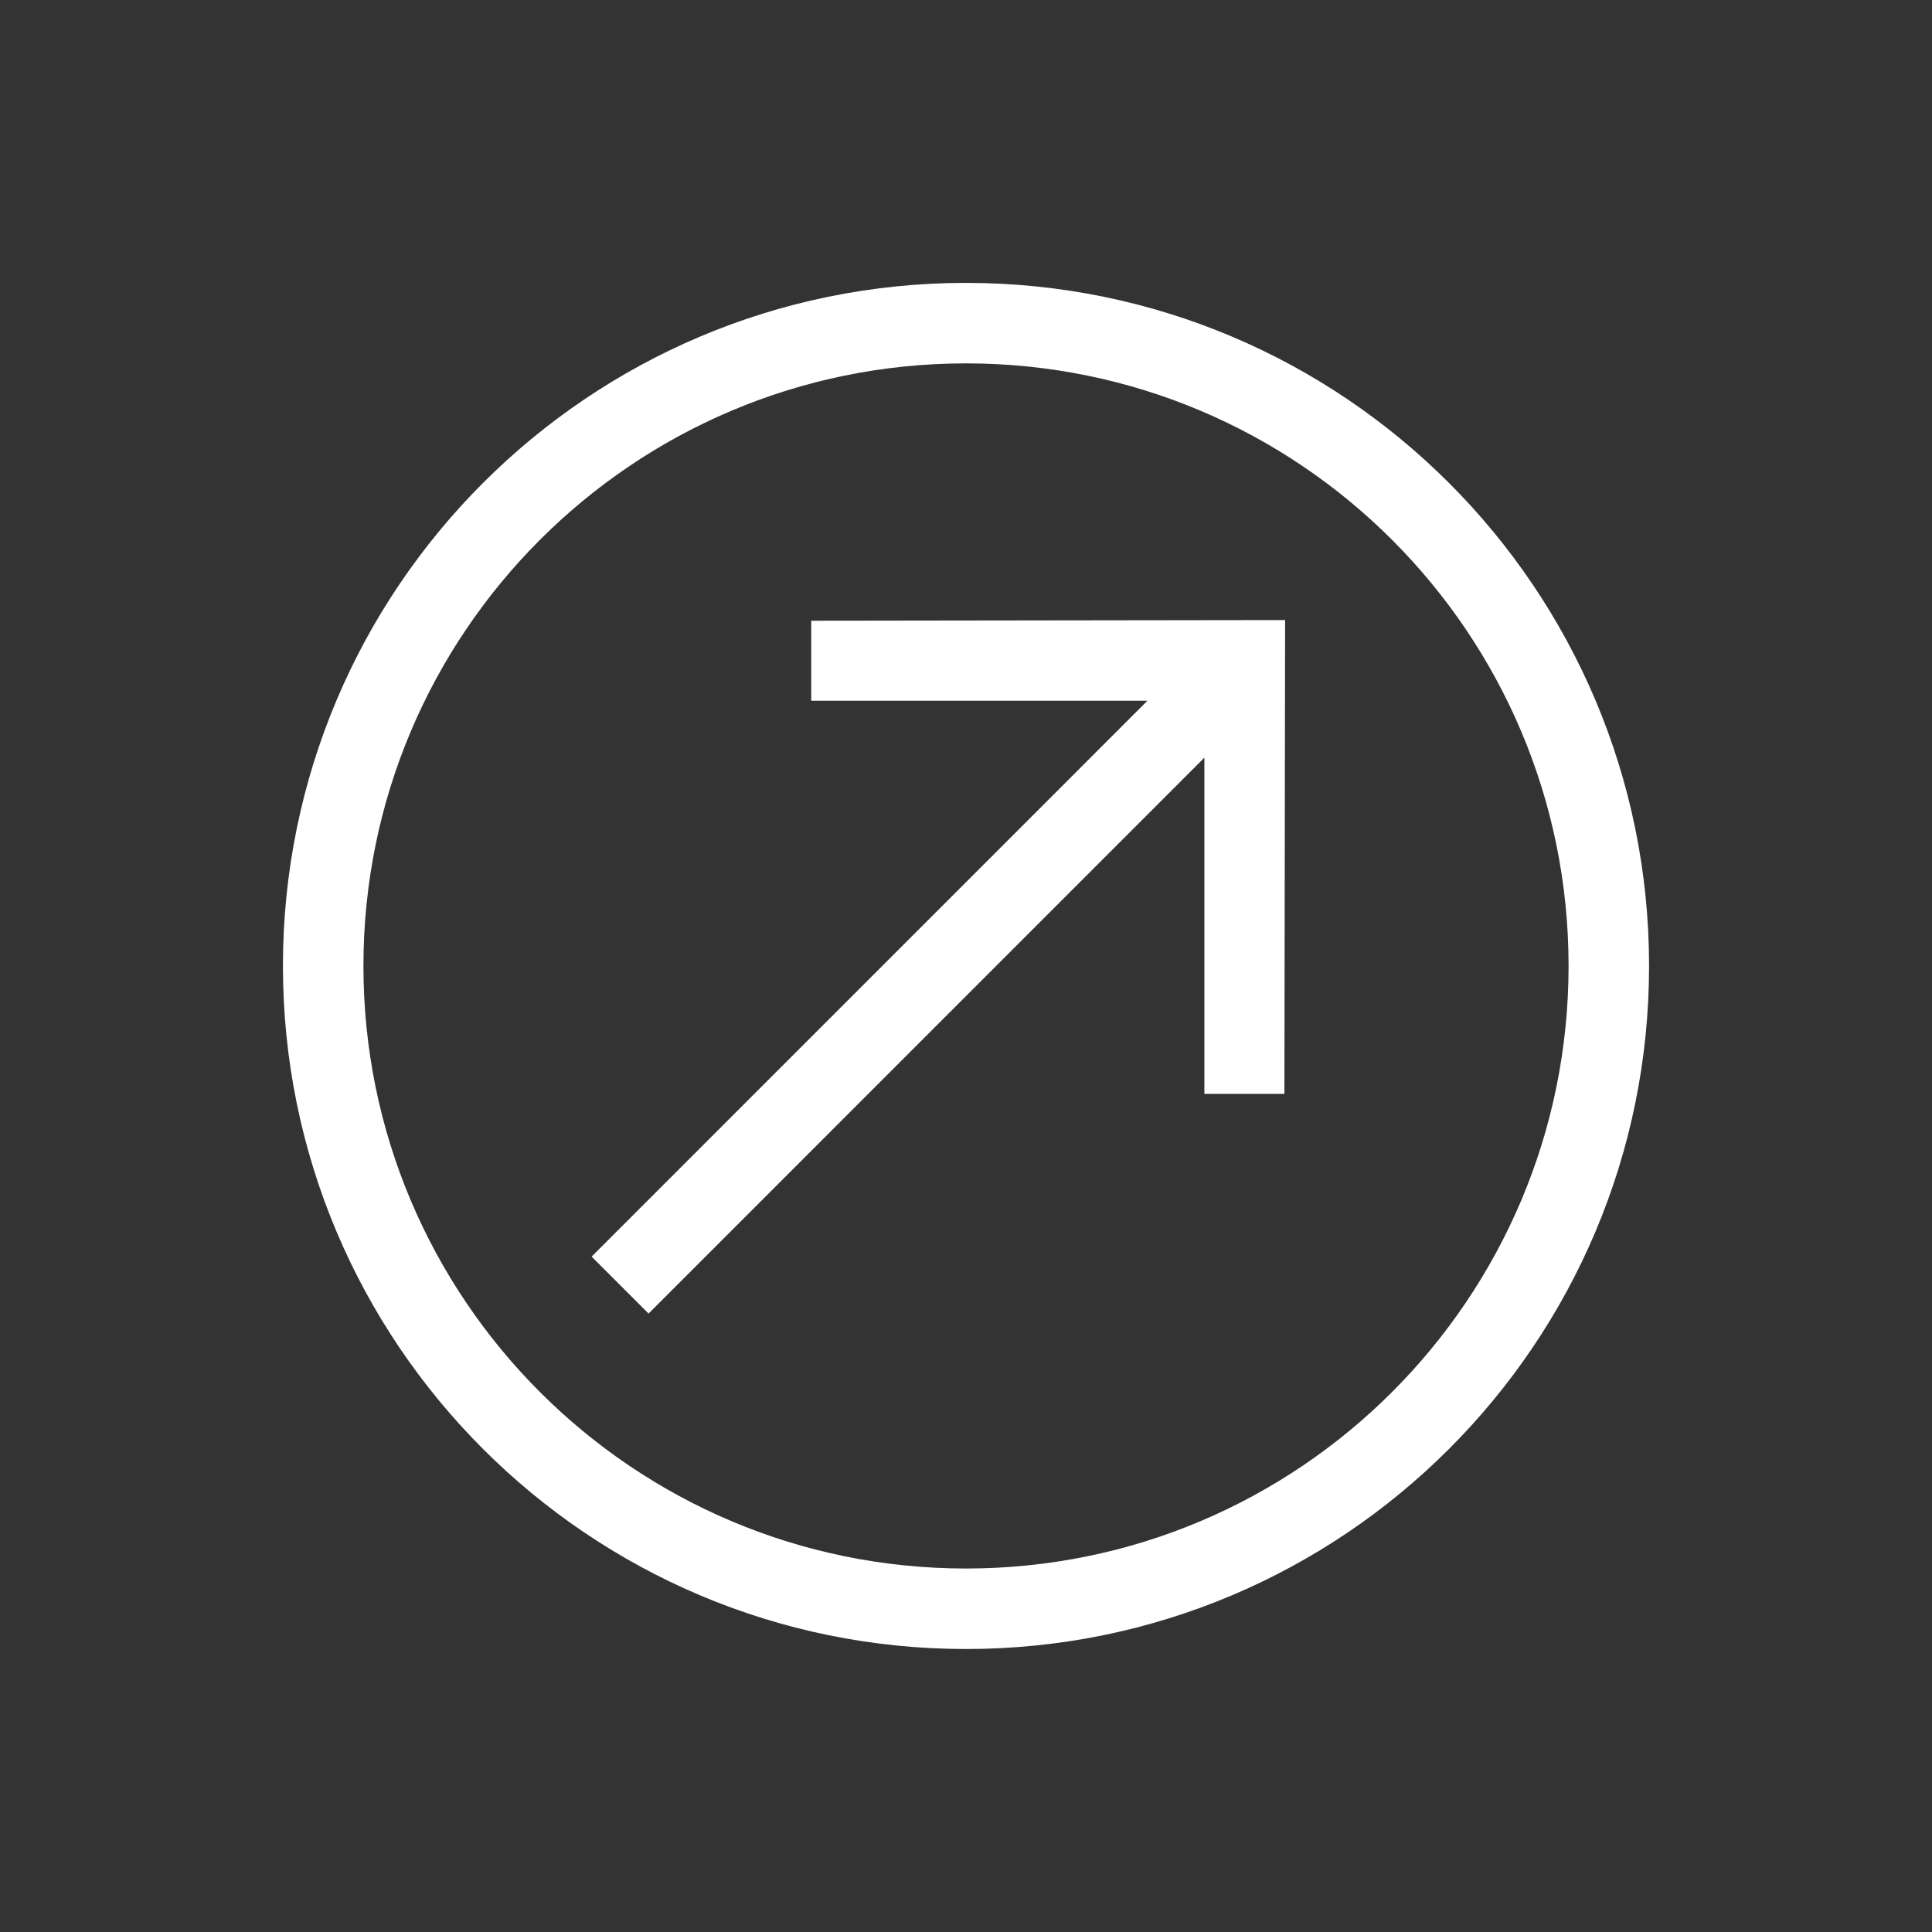 <svg xmlns="http://www.w3.org/2000/svg" class="w-full h-full" viewBox="0 0 36 36" fill="none">
    <rect x="0" y="0" width="36" height="36" fill="#333333" stroke="none"/>
    <path fill-rule="evenodd" clip-rule="evenodd" d="M29.228 17.999C29.228 24.2 24.201 29.227 18 29.227C11.799 29.227 6.772 24.2 6.772 17.999C6.772 11.798 11.799 6.771 18 6.771C24.201 6.771 29.228 11.798 29.228 17.999ZM30.728 17.999C30.728 25.029 25.03 30.727 18 30.727C10.971 30.727 5.272 25.029 5.272 17.999C5.272 10.97 10.971 5.271 18 5.271C25.03 5.271 30.728 10.97 30.728 17.999ZM23.946 11.554L15.116 11.566L15.116 13.057L21.381 13.057L11.024 23.415L12.085 24.476L22.442 14.118L22.442 20.383L23.933 20.383L23.946 11.554Z" fill="white"/>
</svg>